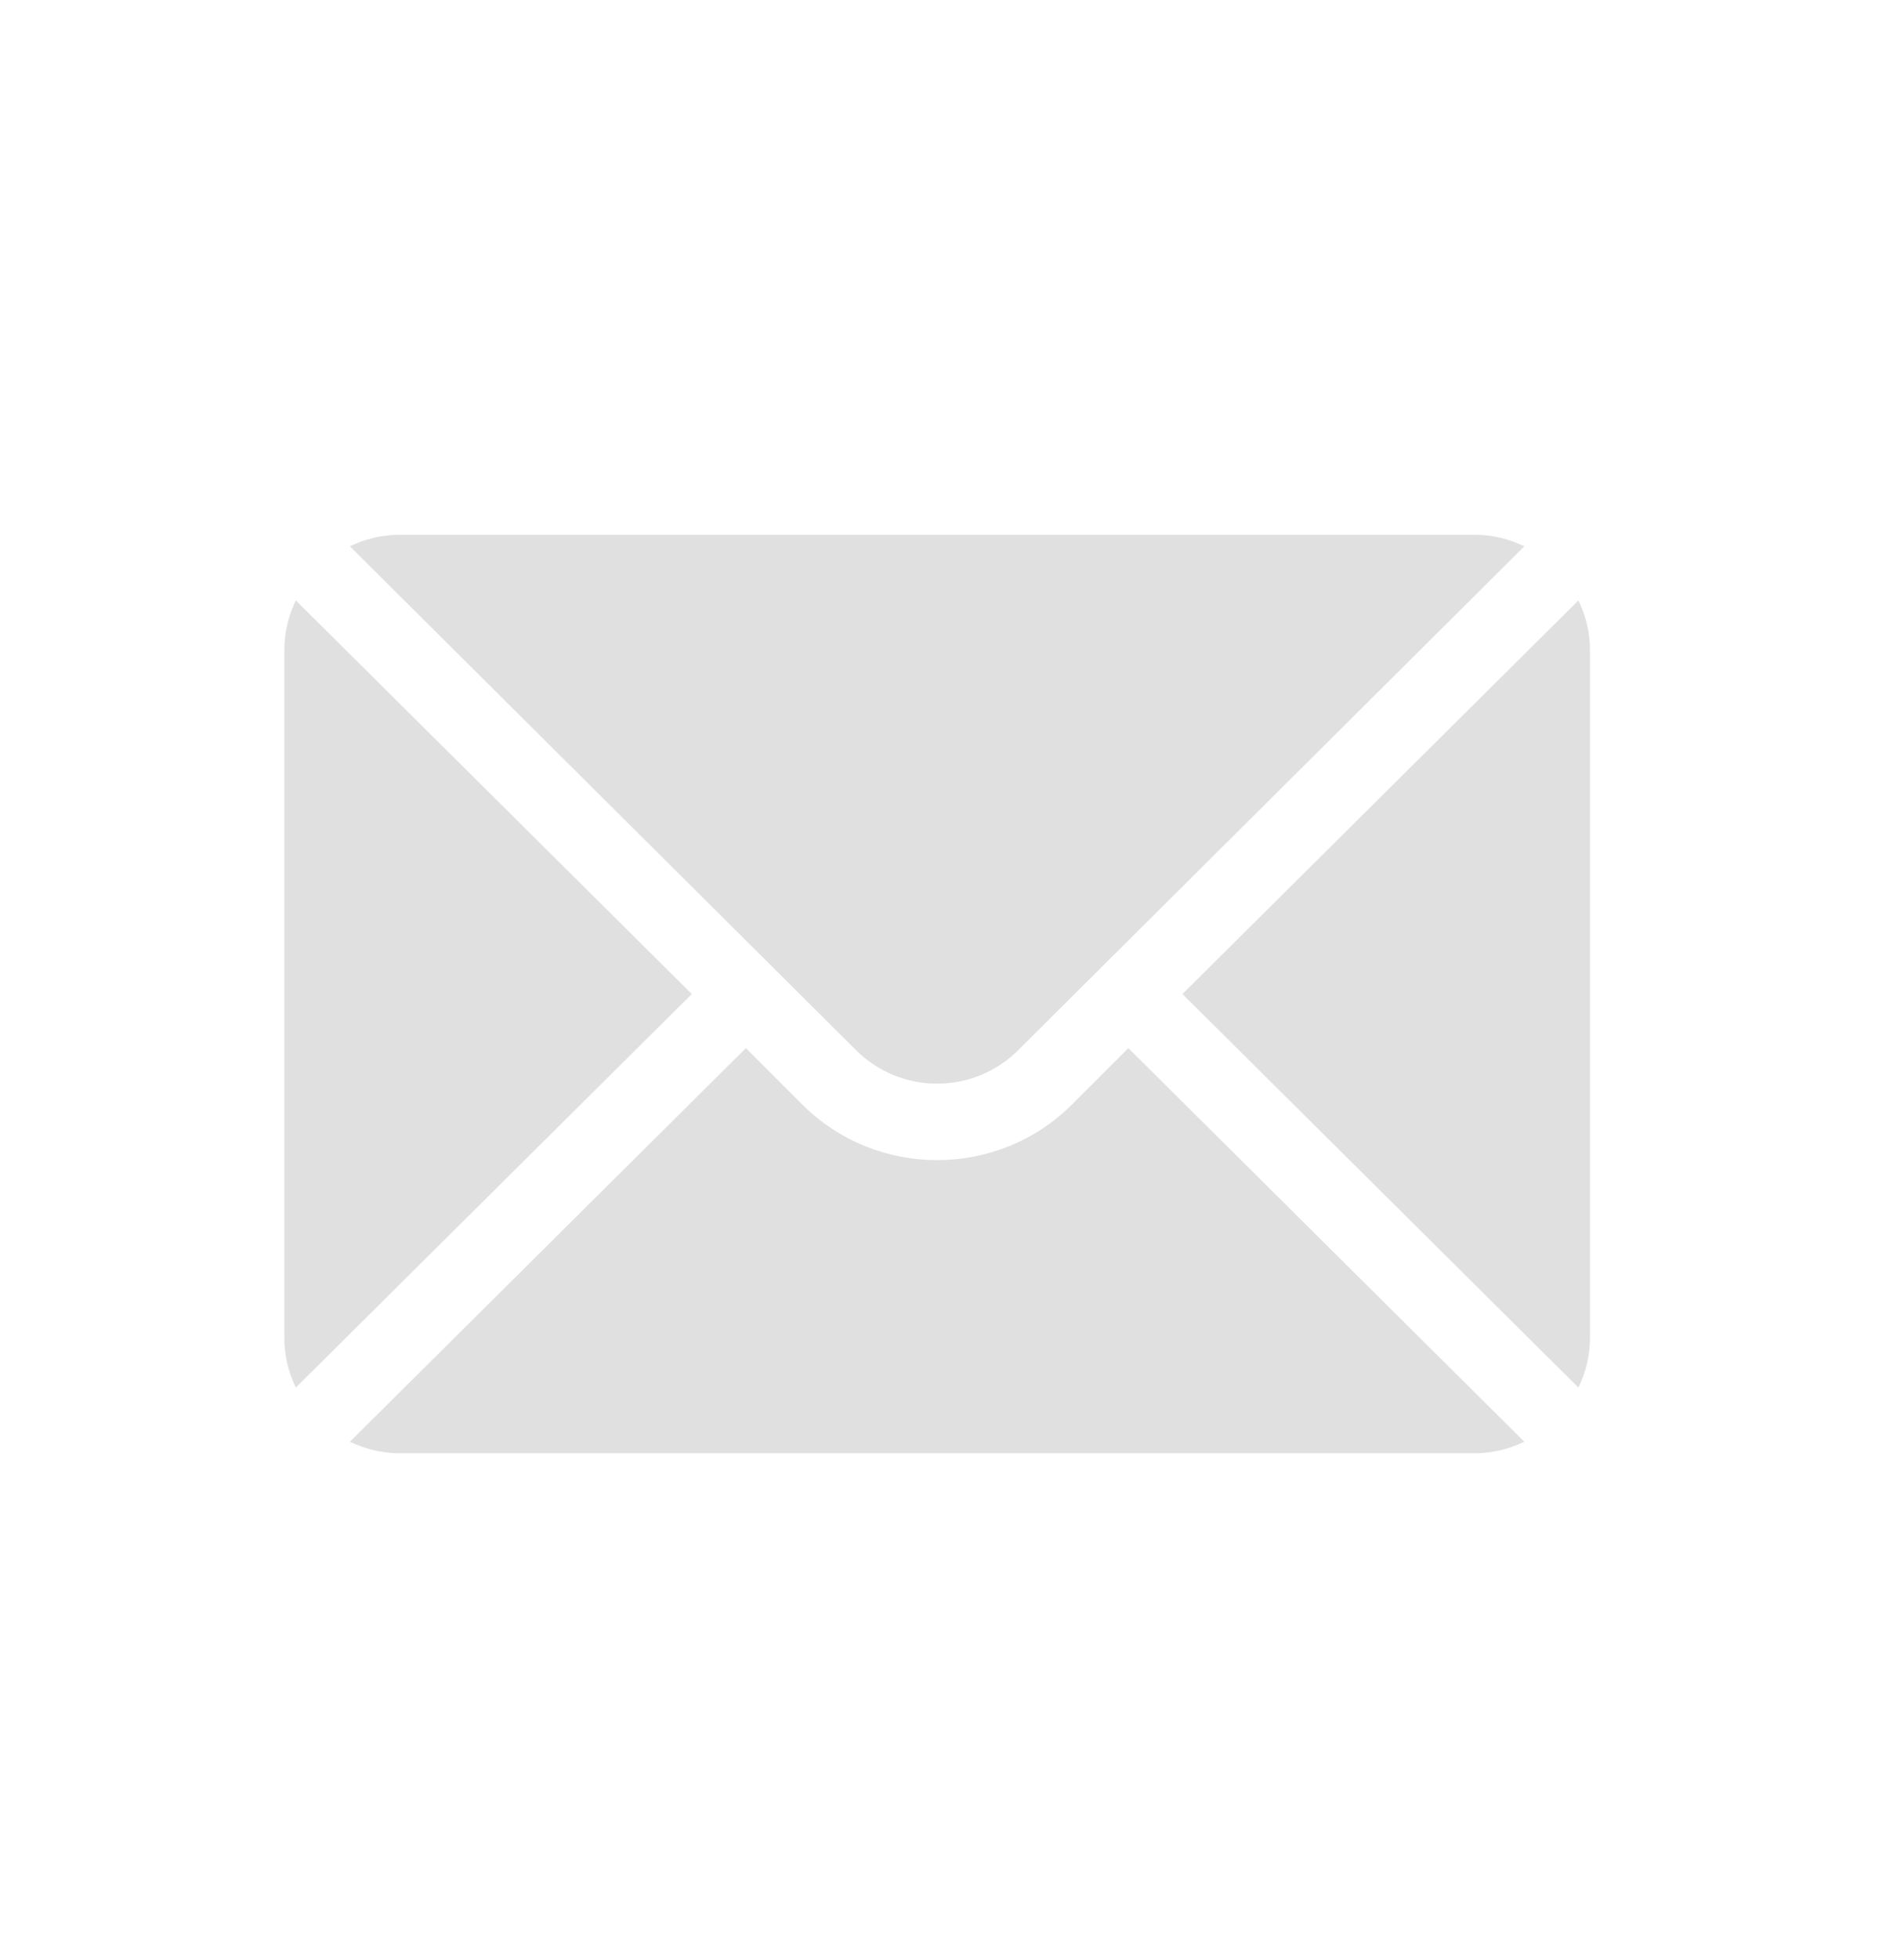<svg width="35" height="36" viewBox="0 0 35 36" fill="none" xmlns="http://www.w3.org/2000/svg">
<g id="icon">
<g id="Vector">
<path d="M29.015 11.032L21.736 18.264L29.015 25.495C29.147 25.221 29.227 24.916 29.227 24.592V11.935C29.227 11.611 29.147 11.307 29.015 11.032Z" fill="#E0E0E0"/>
<path d="M27.117 9.826H7.336C7.011 9.826 6.707 9.906 6.432 10.038L15.735 19.294C16.558 20.116 17.895 20.116 18.718 19.294L28.021 10.038C27.746 9.906 27.442 9.826 27.117 9.826Z" fill="#E0E0E0"/>
<path d="M5.438 11.032C5.306 11.307 5.227 11.611 5.227 11.935V24.592C5.227 24.916 5.306 25.221 5.438 25.495L12.717 18.264L5.438 11.032Z" fill="#E0E0E0"/>
<path d="M20.742 19.258L19.712 20.288C18.342 21.659 16.111 21.659 14.741 20.288L13.711 19.258L6.432 26.49C6.707 26.621 7.011 26.701 7.336 26.701H27.117C27.442 26.701 27.746 26.621 28.021 26.49L20.742 19.258Z" fill="#E0E0E0"/>
</g>
</g>
</svg>
